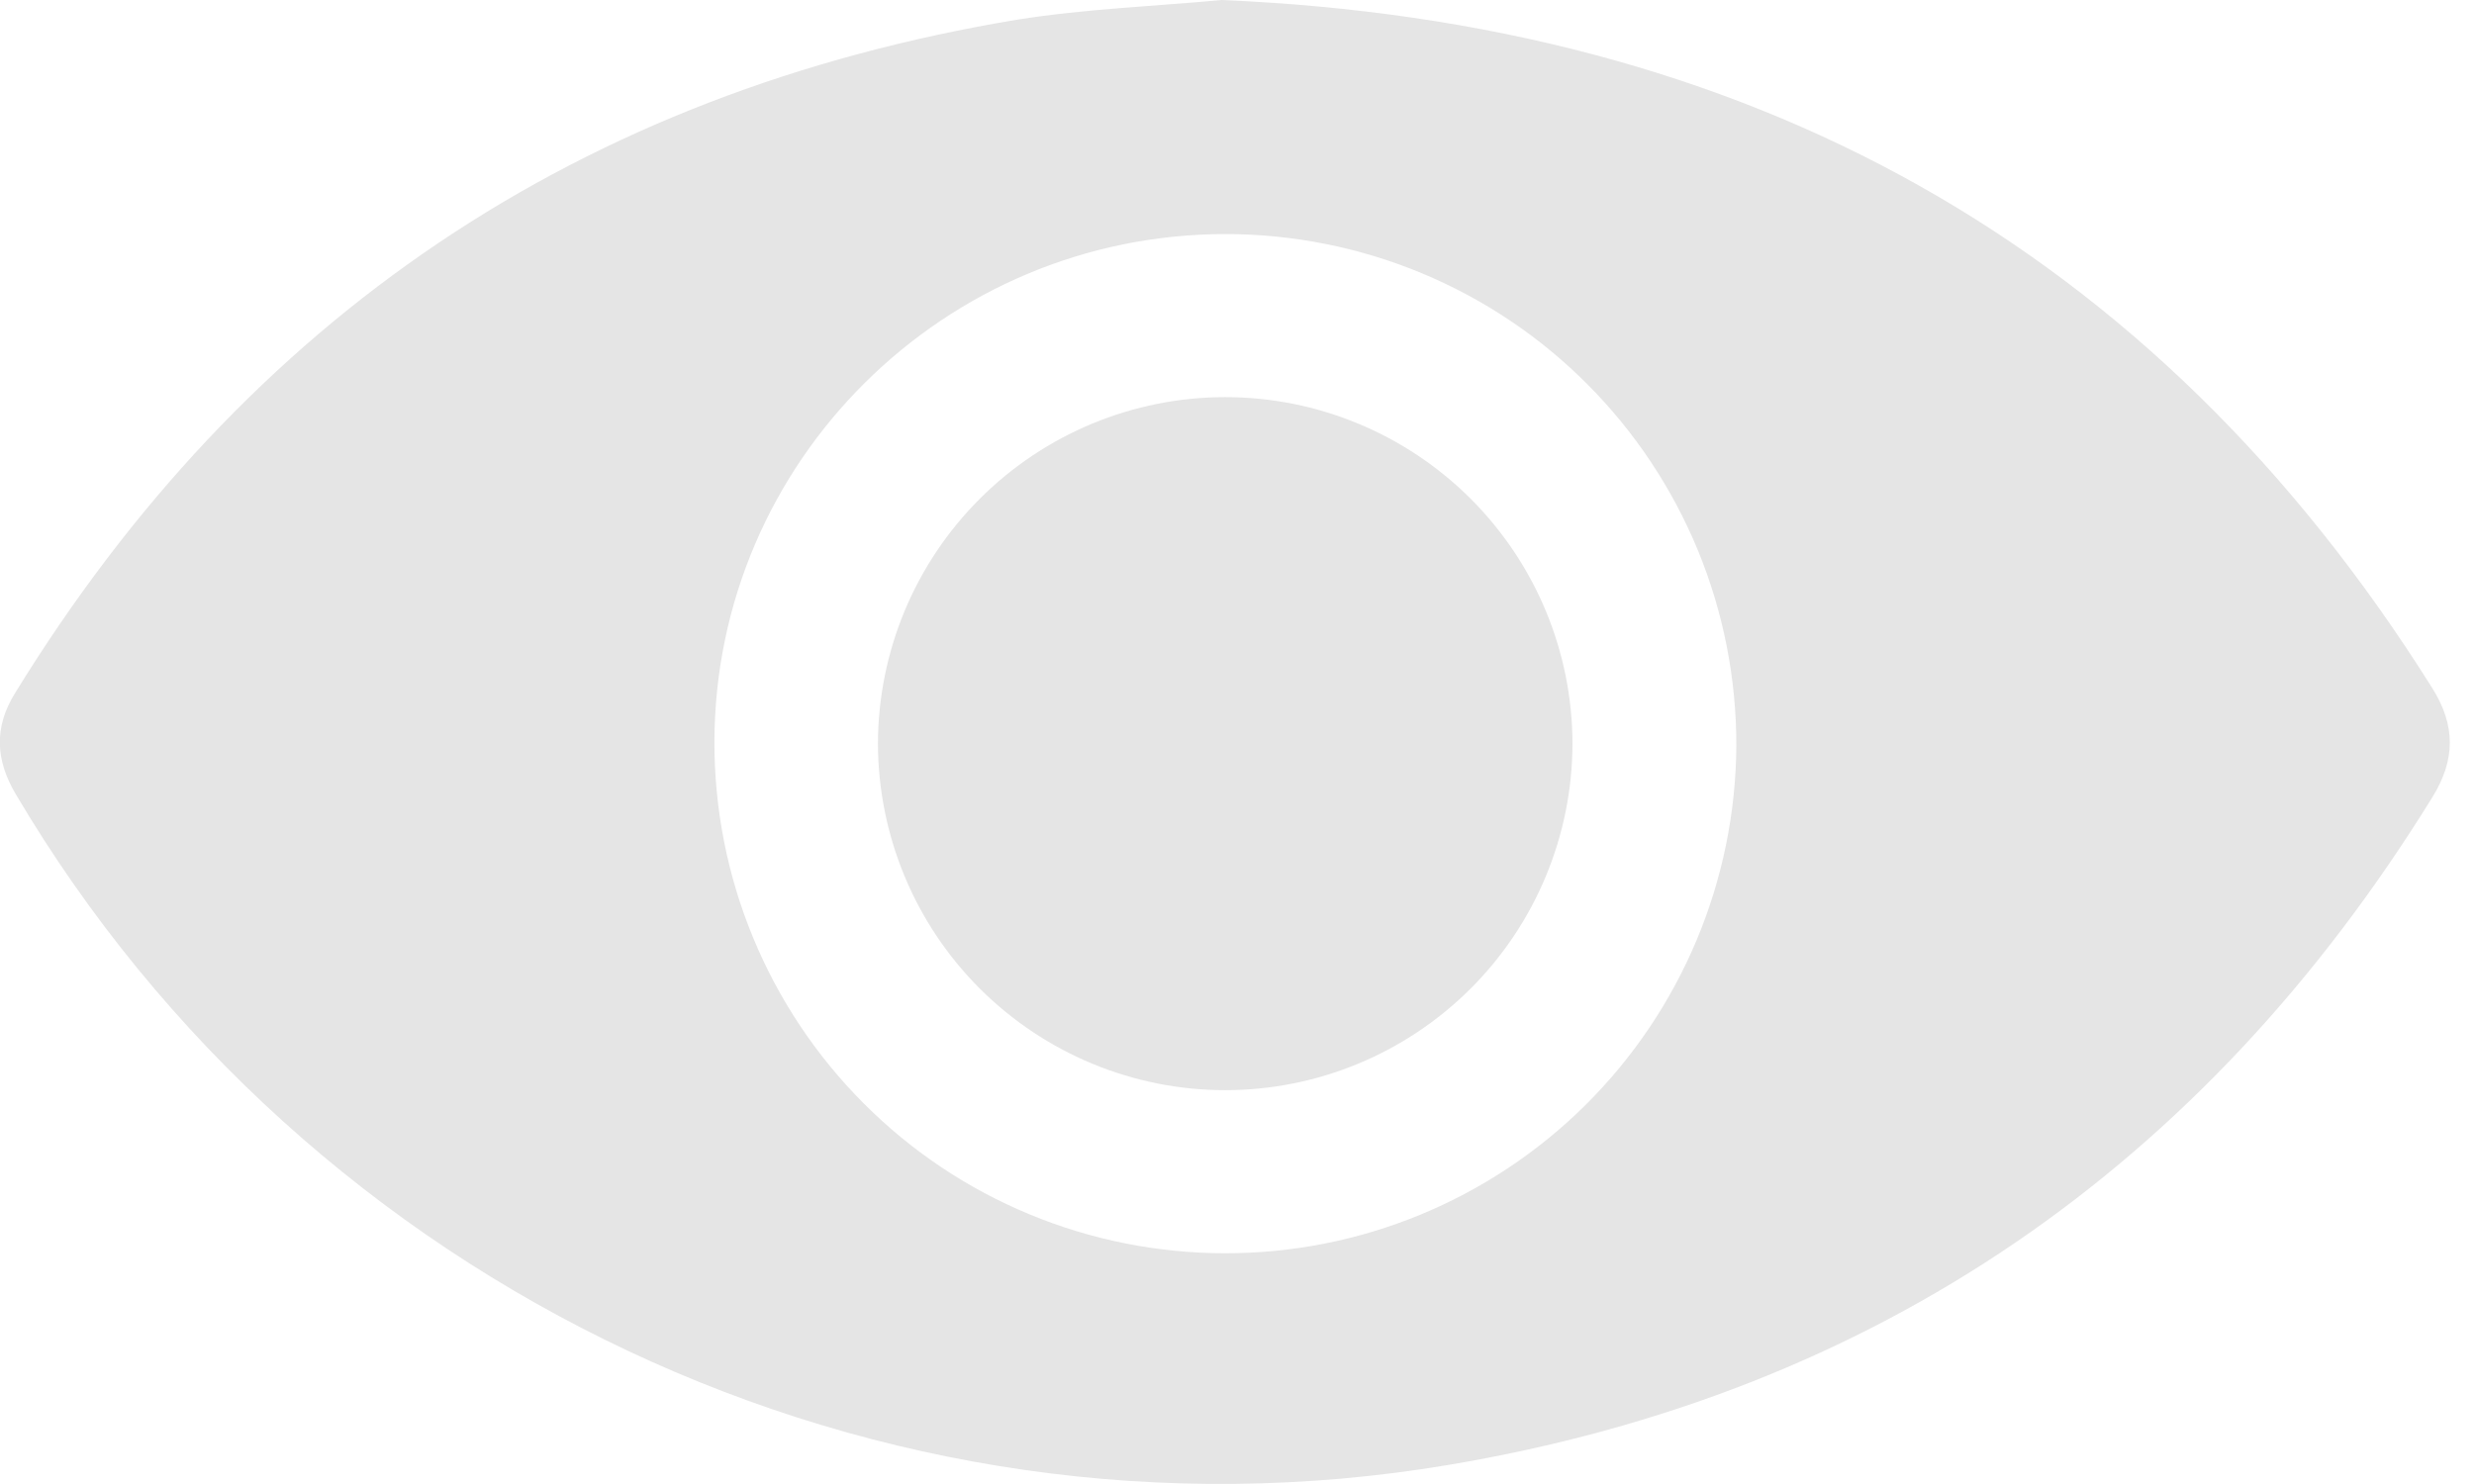 <svg width="30" height="18" viewBox="0 0 30 18" fill="none" xmlns="http://www.w3.org/2000/svg">
<g clip-path="url(#clip0_522_171)">
<path d="M14.812 0C21.19 0.271 26.11 2.958 29.494 8.346C29.779 8.799 29.776 9.218 29.494 9.672C26.726 14.151 22.751 16.9 17.556 17.77C10.659 18.926 3.738 15.637 0.19 9.631C-0.054 9.218 -0.074 8.823 0.18 8.411C2.987 3.843 7.04 1.118 12.338 0.238C13.171 0.106 14.02 0.075 14.812 0ZM14.864 2.839C11.452 2.839 8.672 5.597 8.663 8.997C8.662 9.811 8.82 10.617 9.131 11.37C9.441 12.122 9.897 12.806 10.472 13.382C11.046 13.959 11.729 14.416 12.481 14.728C13.233 15.04 14.039 15.201 14.853 15.201C16.491 15.204 18.063 14.557 19.226 13.403C20.388 12.249 21.046 10.681 21.055 9.043C21.056 8.229 20.897 7.423 20.587 6.67C20.276 5.918 19.821 5.234 19.246 4.658C18.671 4.081 17.988 3.624 17.236 3.312C16.484 3 15.678 2.84 14.864 2.839Z" fill="#E5E5E5"/>
<path d="M14.857 4.817C15.972 4.817 17.042 5.26 17.832 6.048C18.621 6.836 19.066 7.904 19.068 9.02C19.066 10.135 18.621 11.204 17.832 11.992C17.042 12.78 15.973 13.223 14.857 13.223C13.742 13.223 12.672 12.78 11.882 11.992C11.093 11.204 10.649 10.135 10.646 9.02C10.649 7.904 11.093 6.836 11.883 6.048C12.672 5.26 13.742 4.817 14.857 4.817Z" fill="#E5E5E5"/>
</g>
<defs>
<clipPath id="clip0_522_171">
<rect width="29.707" height="18" fill="white"/>
</clipPath>
</defs>
</svg>
